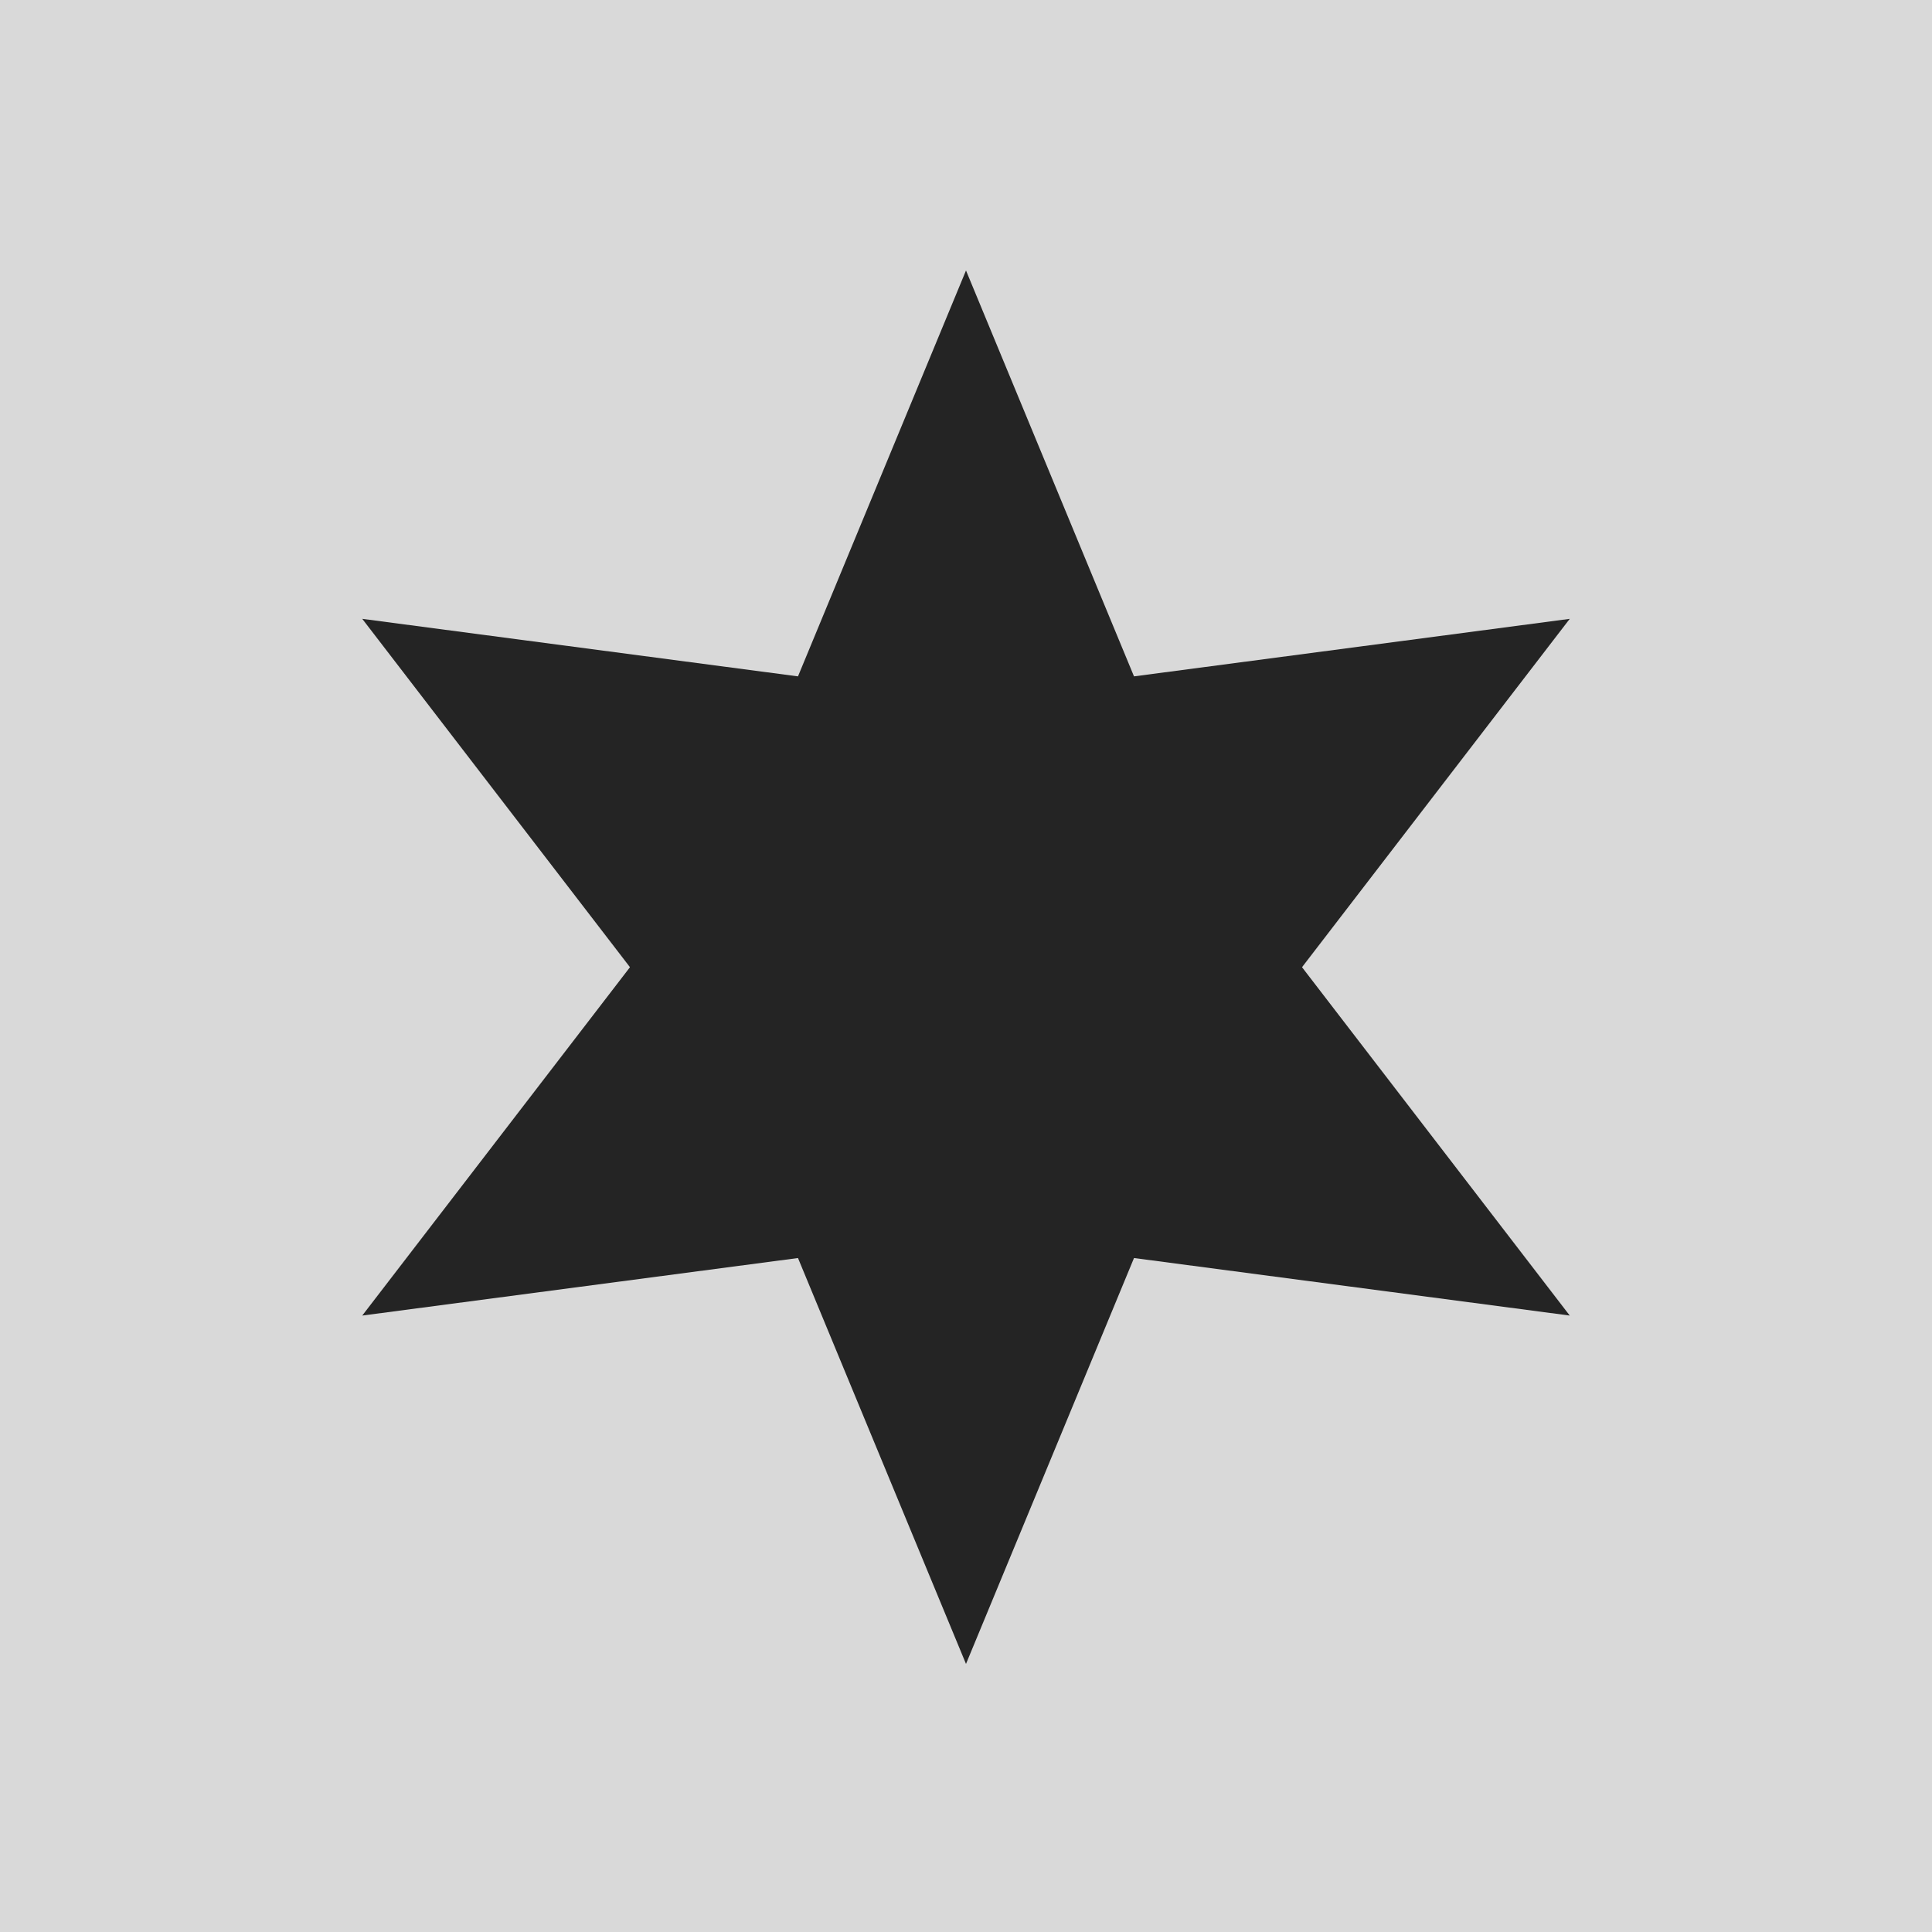 <?xml version="1.0" encoding="utf-8"?>
<svg xmlns="http://www.w3.org/2000/svg" width="800" height="800" viewBox="0 0 800 800" fill="none">
<g clip-path="url(#clip0_809_1415)">
<path d="M800 0H0V800H800V0Z" fill="#D9D9D9"/>
<path d="M399.999 112L469.569 280.072L650 256.249L539.14 400.498L650 544.747L469.569 520.923L399.999 688.996L330.429 520.923L150 544.747L260.858 400.498L150 256.249L330.429 280.072L399.999 112Z" fill="#242424"/>
</g>
<defs>
<clipPath id="clip0_809_1415">
<rect width="800" height="800" fill="white"/>
</clipPath>
</defs>
</svg>
